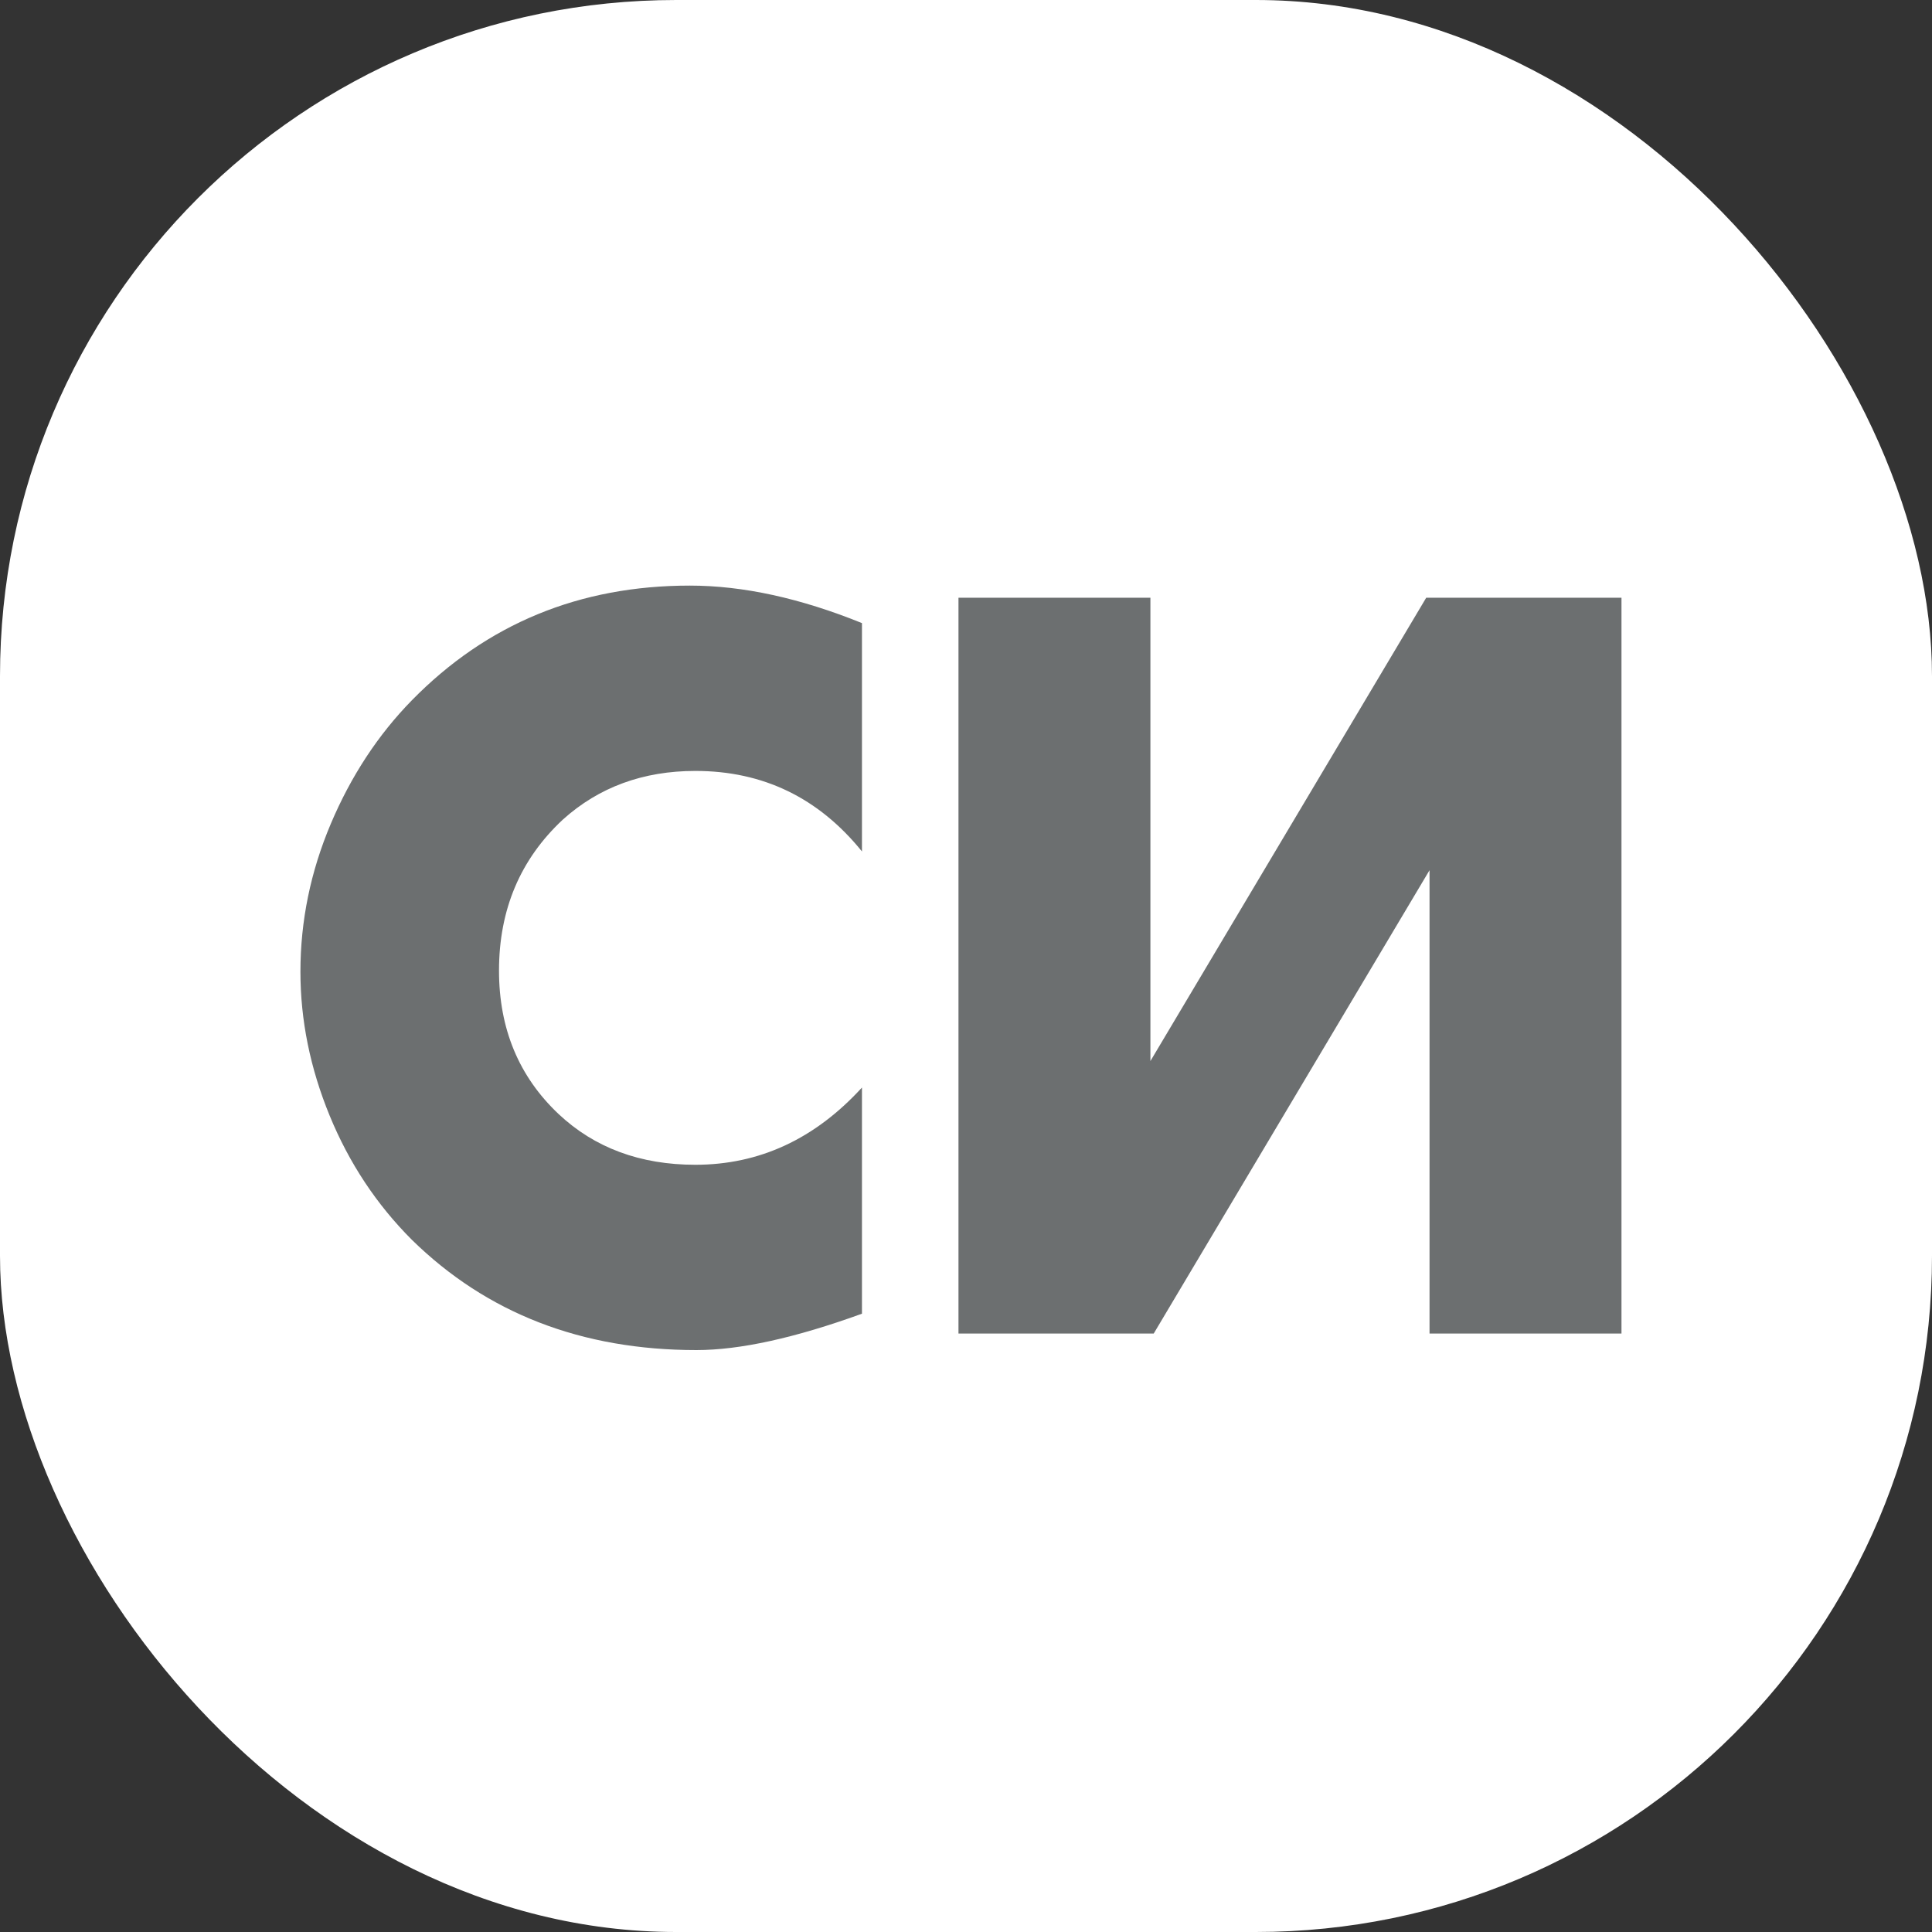 <svg xmlns="http://www.w3.org/2000/svg" version="1.1" xmlns:xlink="http://www.w3.org/1999/xlink" xmlns:svgjs="http://svgjs.dev/svgjs" width="1000" height="1000"><rect width="100%" height="100%" fill="#333333" stroke="none"/><g clip-path="url(#SvgjsClipPath1014)"><rect width="1000" height="1000" fill="#ffffff"></rect><g transform="matrix(2.734,0,0,2.734,150,150)"><svg xmlns="http://www.w3.org/2000/svg" version="1.1" xmlns:xlink="http://www.w3.org/1999/xlink" xmlns:svgjs="http://svgjs.dev/svgjs" width="256" height="256"><svg width="256" height="256" viewBox="0 0 256 256" fill="none" xmlns="http://www.w3.org/2000/svg">
<rect width="256" height="256" fill="white"></rect>
<path d="M162.93 58.296H126.593V197.604H163.554L215.773 109.883V197.604H252.113V58.296H215.145L162.93 146.014V58.296Z" fill="#6C6F70"></path>
<path d="M108.321 193.844V151.027C99.408 160.774 88.895 165.649 76.781 165.649C66.338 165.649 57.704 162.445 50.884 156.042C43.363 148.94 39.607 139.886 39.607 128.888C39.607 117.334 43.644 107.791 51.718 100.276C58.54 94.151 66.894 91.088 76.781 91.088C89.592 91.088 100.105 96.17 108.321 106.332V63.1C96.624 58.364 85.76 56 75.737 56C54.85 56 37.303 63.238 23.105 77.718C16.698 84.263 11.586 92.059 7.756 101.108C3.928 110.164 2.012 119.488 2.012 129.097C2.012 138.284 3.858 147.37 7.548 156.354C11.235 165.333 16.422 173.164 23.105 179.85C37.303 193.769 55.267 200.731 76.988 200.731C85.205 200.731 95.648 198.438 108.321 193.844Z" fill="#6C6F70"></path>
</svg></svg></g></g><defs><clipPath id="SvgjsClipPath1014"><rect width="1000" height="1000" x="0" y="0" rx="350" ry="350"></rect></clipPath></defs></svg>